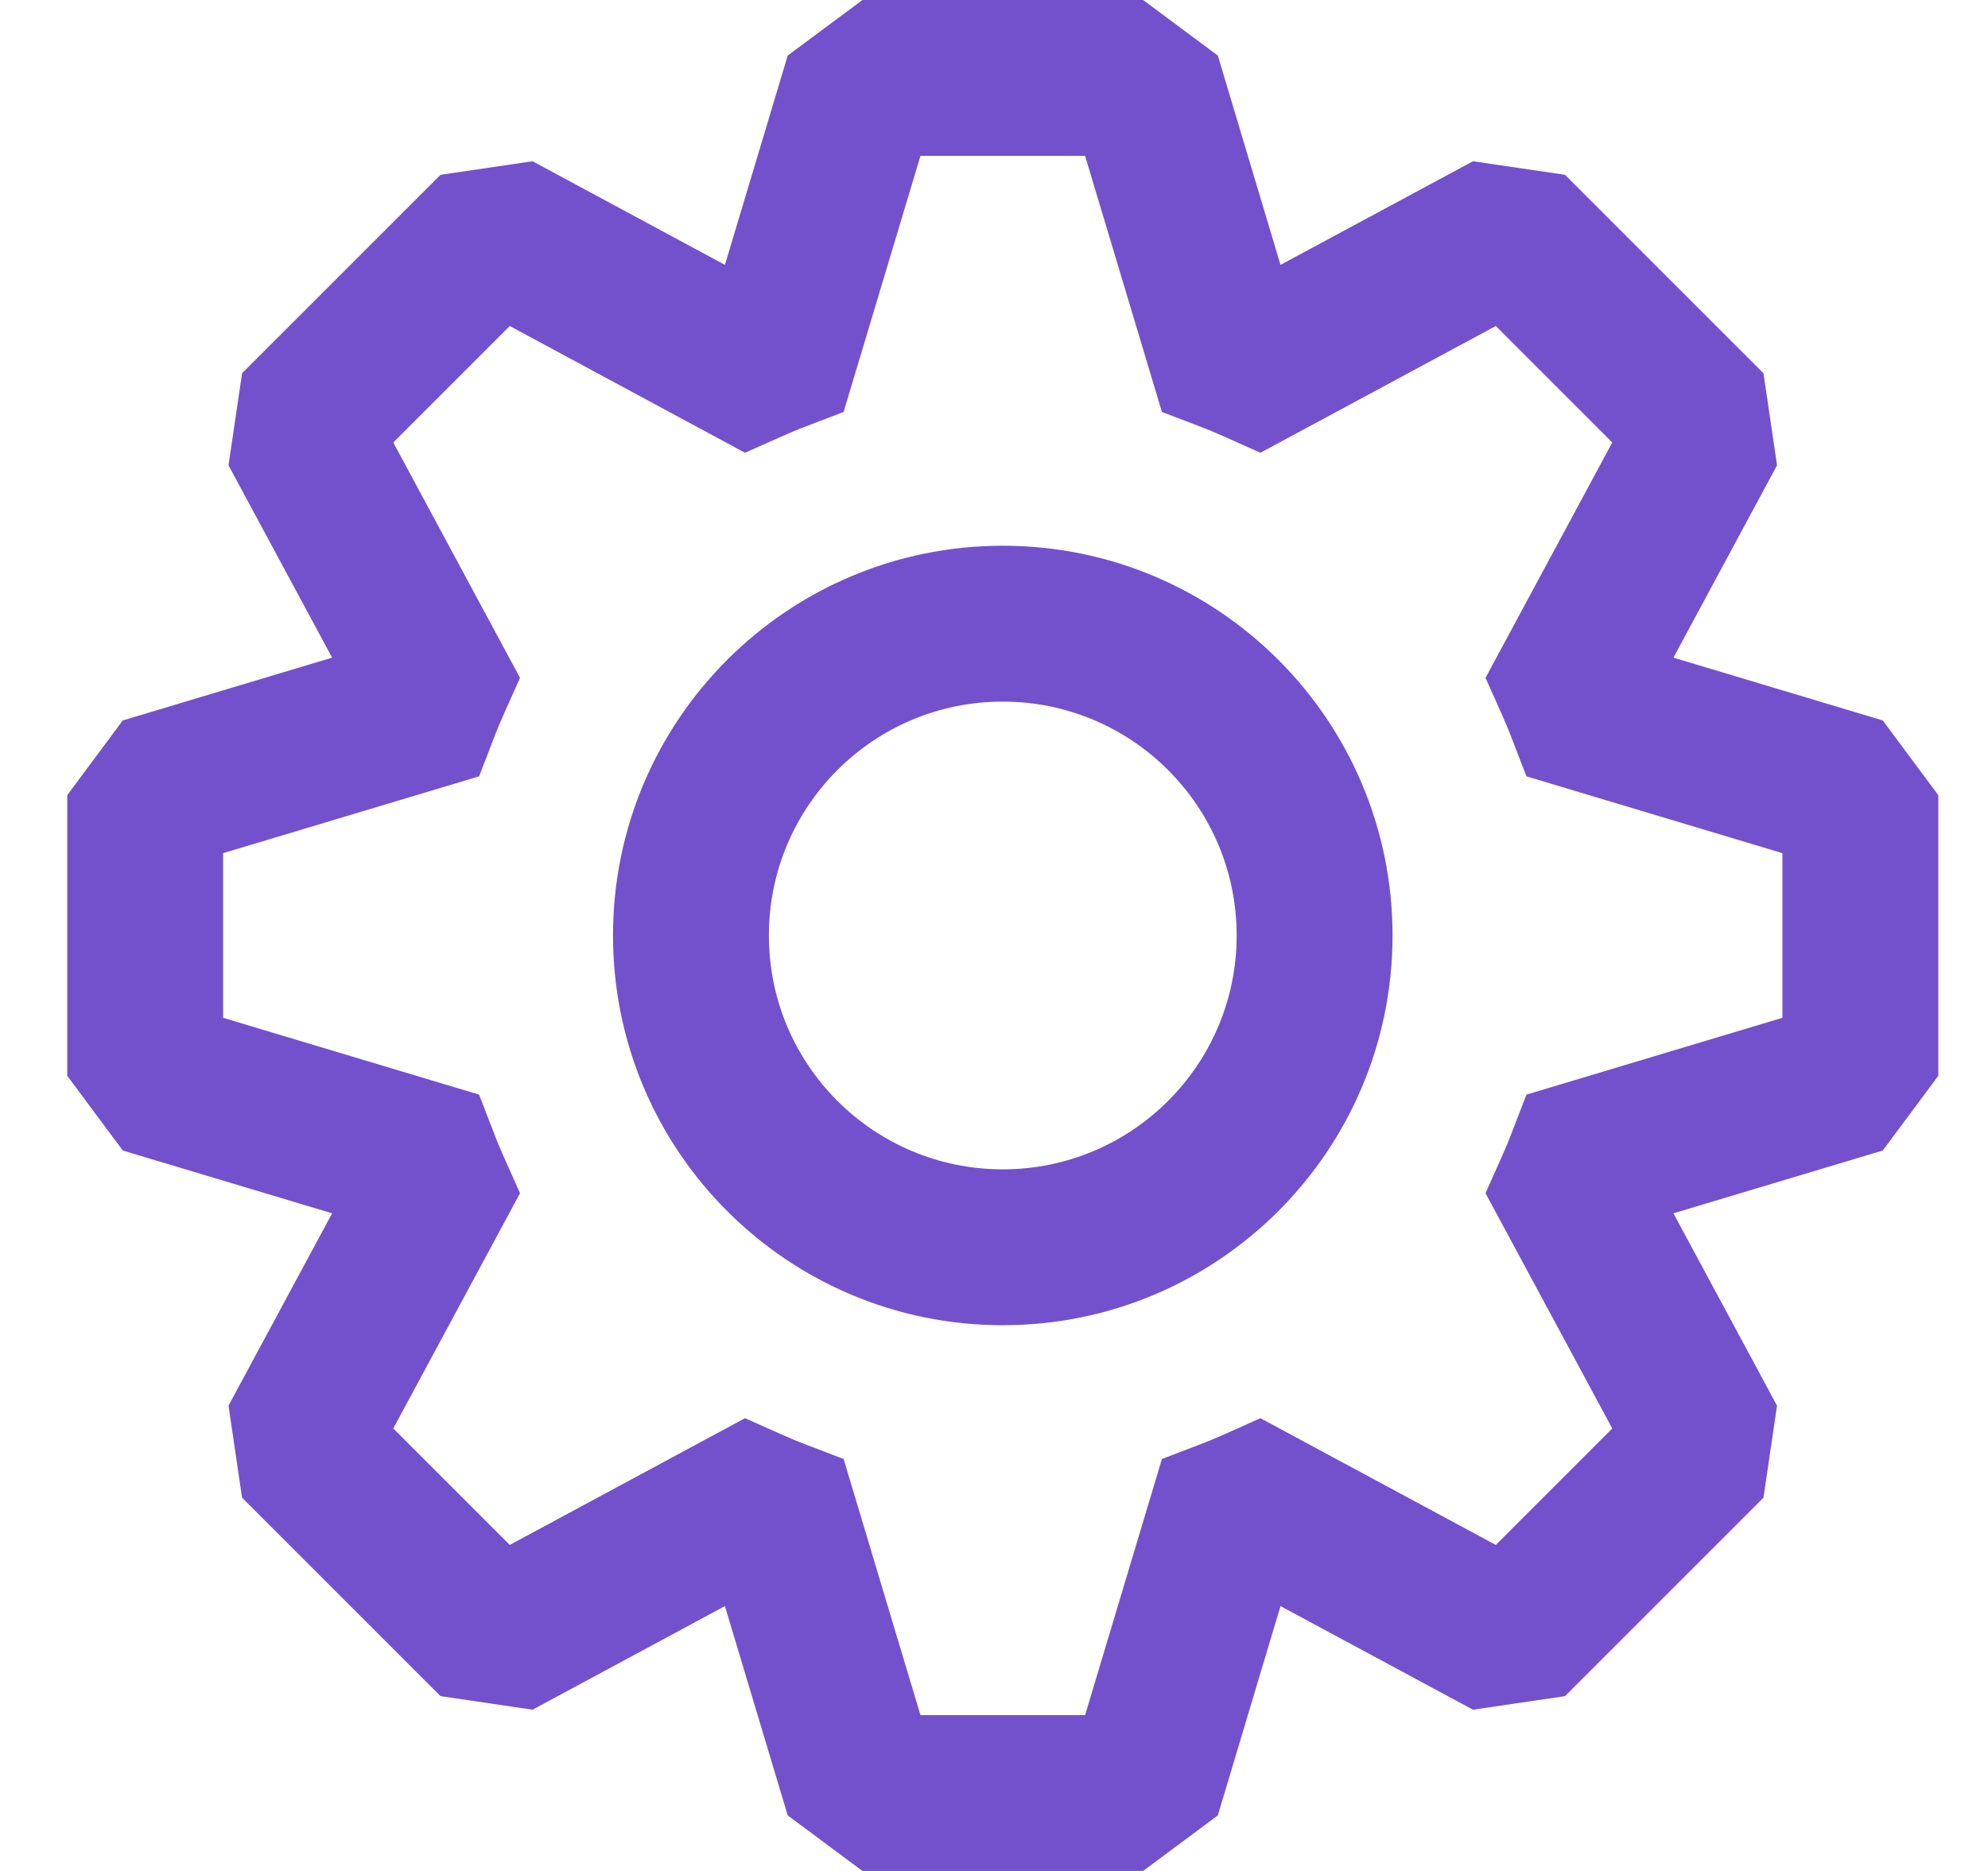 <svg width="17" height="16" viewBox="0 0 17 16" fill="none" xmlns="http://www.w3.org/2000/svg">
<path fill-rule="evenodd" clip-rule="evenodd" d="M7.375 0L6.736 0.475L6.199 2.265L4.554 1.379L3.767 1.495L2.07 3.192L1.954 3.979L2.84 5.624L1.05 6.161L0.575 6.8V9.2L1.05 9.839L2.84 10.376L1.954 12.021L2.07 12.808L3.767 14.505L4.554 14.621L6.199 13.735L6.736 15.525L7.375 16H9.775L10.414 15.525L10.95 13.735L12.596 14.621L13.383 14.505L15.08 12.808L15.196 12.021L14.31 10.376L16.1 9.839L16.575 9.2V6.8L16.1 6.161L14.31 5.624L15.196 3.979L15.08 3.192L13.383 1.495L12.596 1.379L10.95 2.265L10.414 0.475L9.775 0H7.375ZM7.214 3.523L7.871 1.333H9.279L9.936 3.523L10.242 3.64C10.322 3.67 10.401 3.703 10.479 3.738L10.778 3.872L12.791 2.788L13.787 3.784L12.703 5.797L12.837 6.096C12.872 6.174 12.905 6.253 12.935 6.333L13.053 6.639L15.242 7.296V8.704L13.053 9.361L12.935 9.667C12.905 9.747 12.872 9.826 12.837 9.904L12.703 10.204L13.787 12.216L12.791 13.212L10.778 12.128L10.479 12.262C10.401 12.297 10.322 12.33 10.242 12.36L9.936 12.477L9.279 14.667H7.871L7.214 12.477L6.908 12.36C6.828 12.33 6.749 12.297 6.671 12.262L6.371 12.128L4.359 13.212L3.363 12.216L4.447 10.204L4.313 9.904C4.278 9.826 4.245 9.747 4.215 9.667L4.097 9.361L1.908 8.704V7.296L4.097 6.639L4.215 6.333C4.245 6.253 4.278 6.174 4.313 6.096L4.447 5.797L3.363 3.784L4.359 2.788L6.371 3.872L6.671 3.738C6.749 3.703 6.828 3.67 6.908 3.64L7.214 3.523ZM10.575 8C10.575 9.105 9.679 10 8.575 10C7.47 10 6.575 9.105 6.575 8C6.575 6.895 7.47 6 8.575 6C9.679 6 10.575 6.895 10.575 8ZM11.908 8C11.908 9.841 10.416 11.333 8.575 11.333C6.734 11.333 5.242 9.841 5.242 8C5.242 6.159 6.734 4.667 8.575 4.667C10.416 4.667 11.908 6.159 11.908 8Z" fill="#7351CC"/>
</svg>
